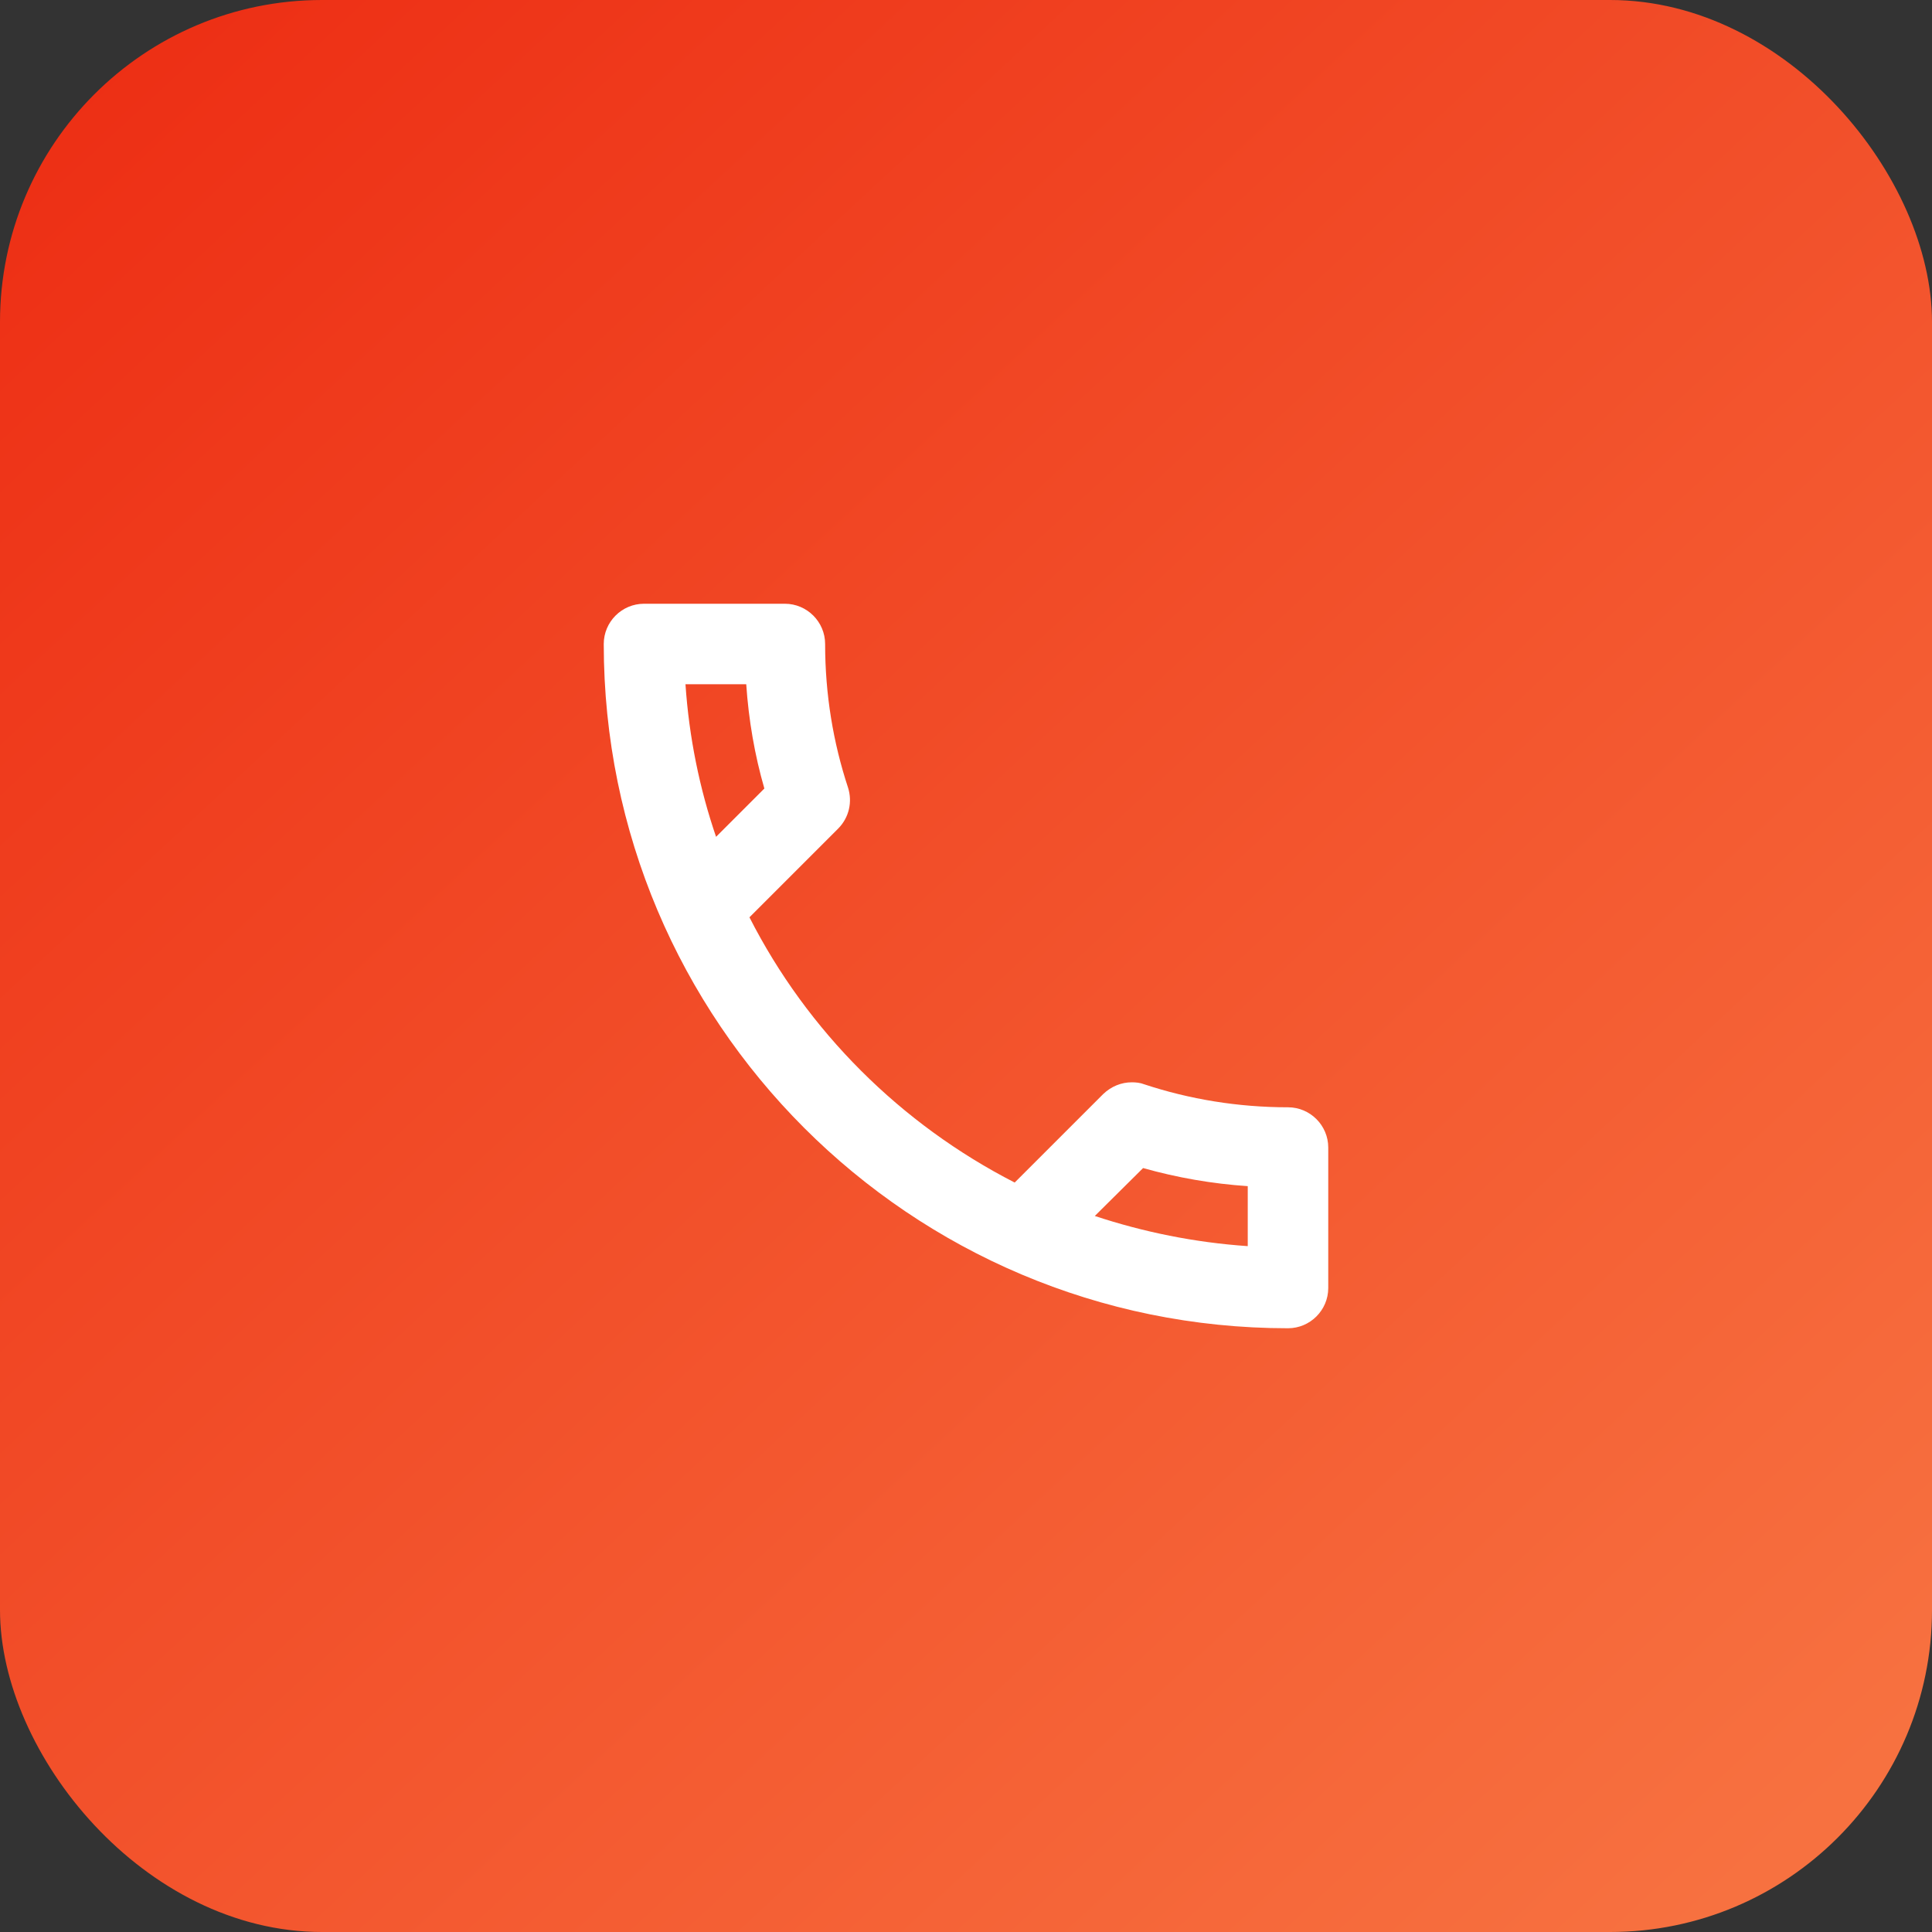 <svg width="60" height="60" viewBox="0 0 60 60" fill="none" xmlns="http://www.w3.org/2000/svg">
<rect x="0" y="0" width="60" height="60" fill="#333333" stroke="none"/>
<rect width="60" height="60" rx="10" fill="url(#paint0_linear_17_37)"/>
<path d="M23.175 21.25C23.25 22.363 23.438 23.45 23.738 24.488L22.238 25.988C21.725 24.488 21.4 22.9 21.288 21.25H23.175ZM35.5 36.275C36.562 36.575 37.65 36.763 38.75 36.837V38.7C37.1 38.587 35.513 38.263 34 37.763L35.5 36.275ZM24.375 18.75H20C19.312 18.75 18.75 19.312 18.75 20C18.75 31.738 28.262 41.25 40 41.25C40.688 41.25 41.25 40.688 41.25 40V35.638C41.25 34.95 40.688 34.388 40 34.388C38.45 34.388 36.938 34.138 35.538 33.675C35.413 33.625 35.275 33.612 35.15 33.612C34.825 33.612 34.513 33.737 34.263 33.975L31.512 36.725C27.975 34.913 25.075 32.025 23.275 28.488L26.025 25.738C26.375 25.387 26.475 24.9 26.337 24.462C25.875 23.062 25.625 21.562 25.625 20C25.625 19.312 25.062 18.75 24.375 18.75Z" fill="white"/>
<defs>
<linearGradient id="paint0_linear_17_37" x1="3.22858e-07" y1="3.5" x2="52.5" y2="60" gradientUnits="userSpaceOnUse">
<stop stop-color="#ED2E14"/>
<stop offset="1" stop-color="#F77140"/>
</linearGradient>
</defs>
</svg>
